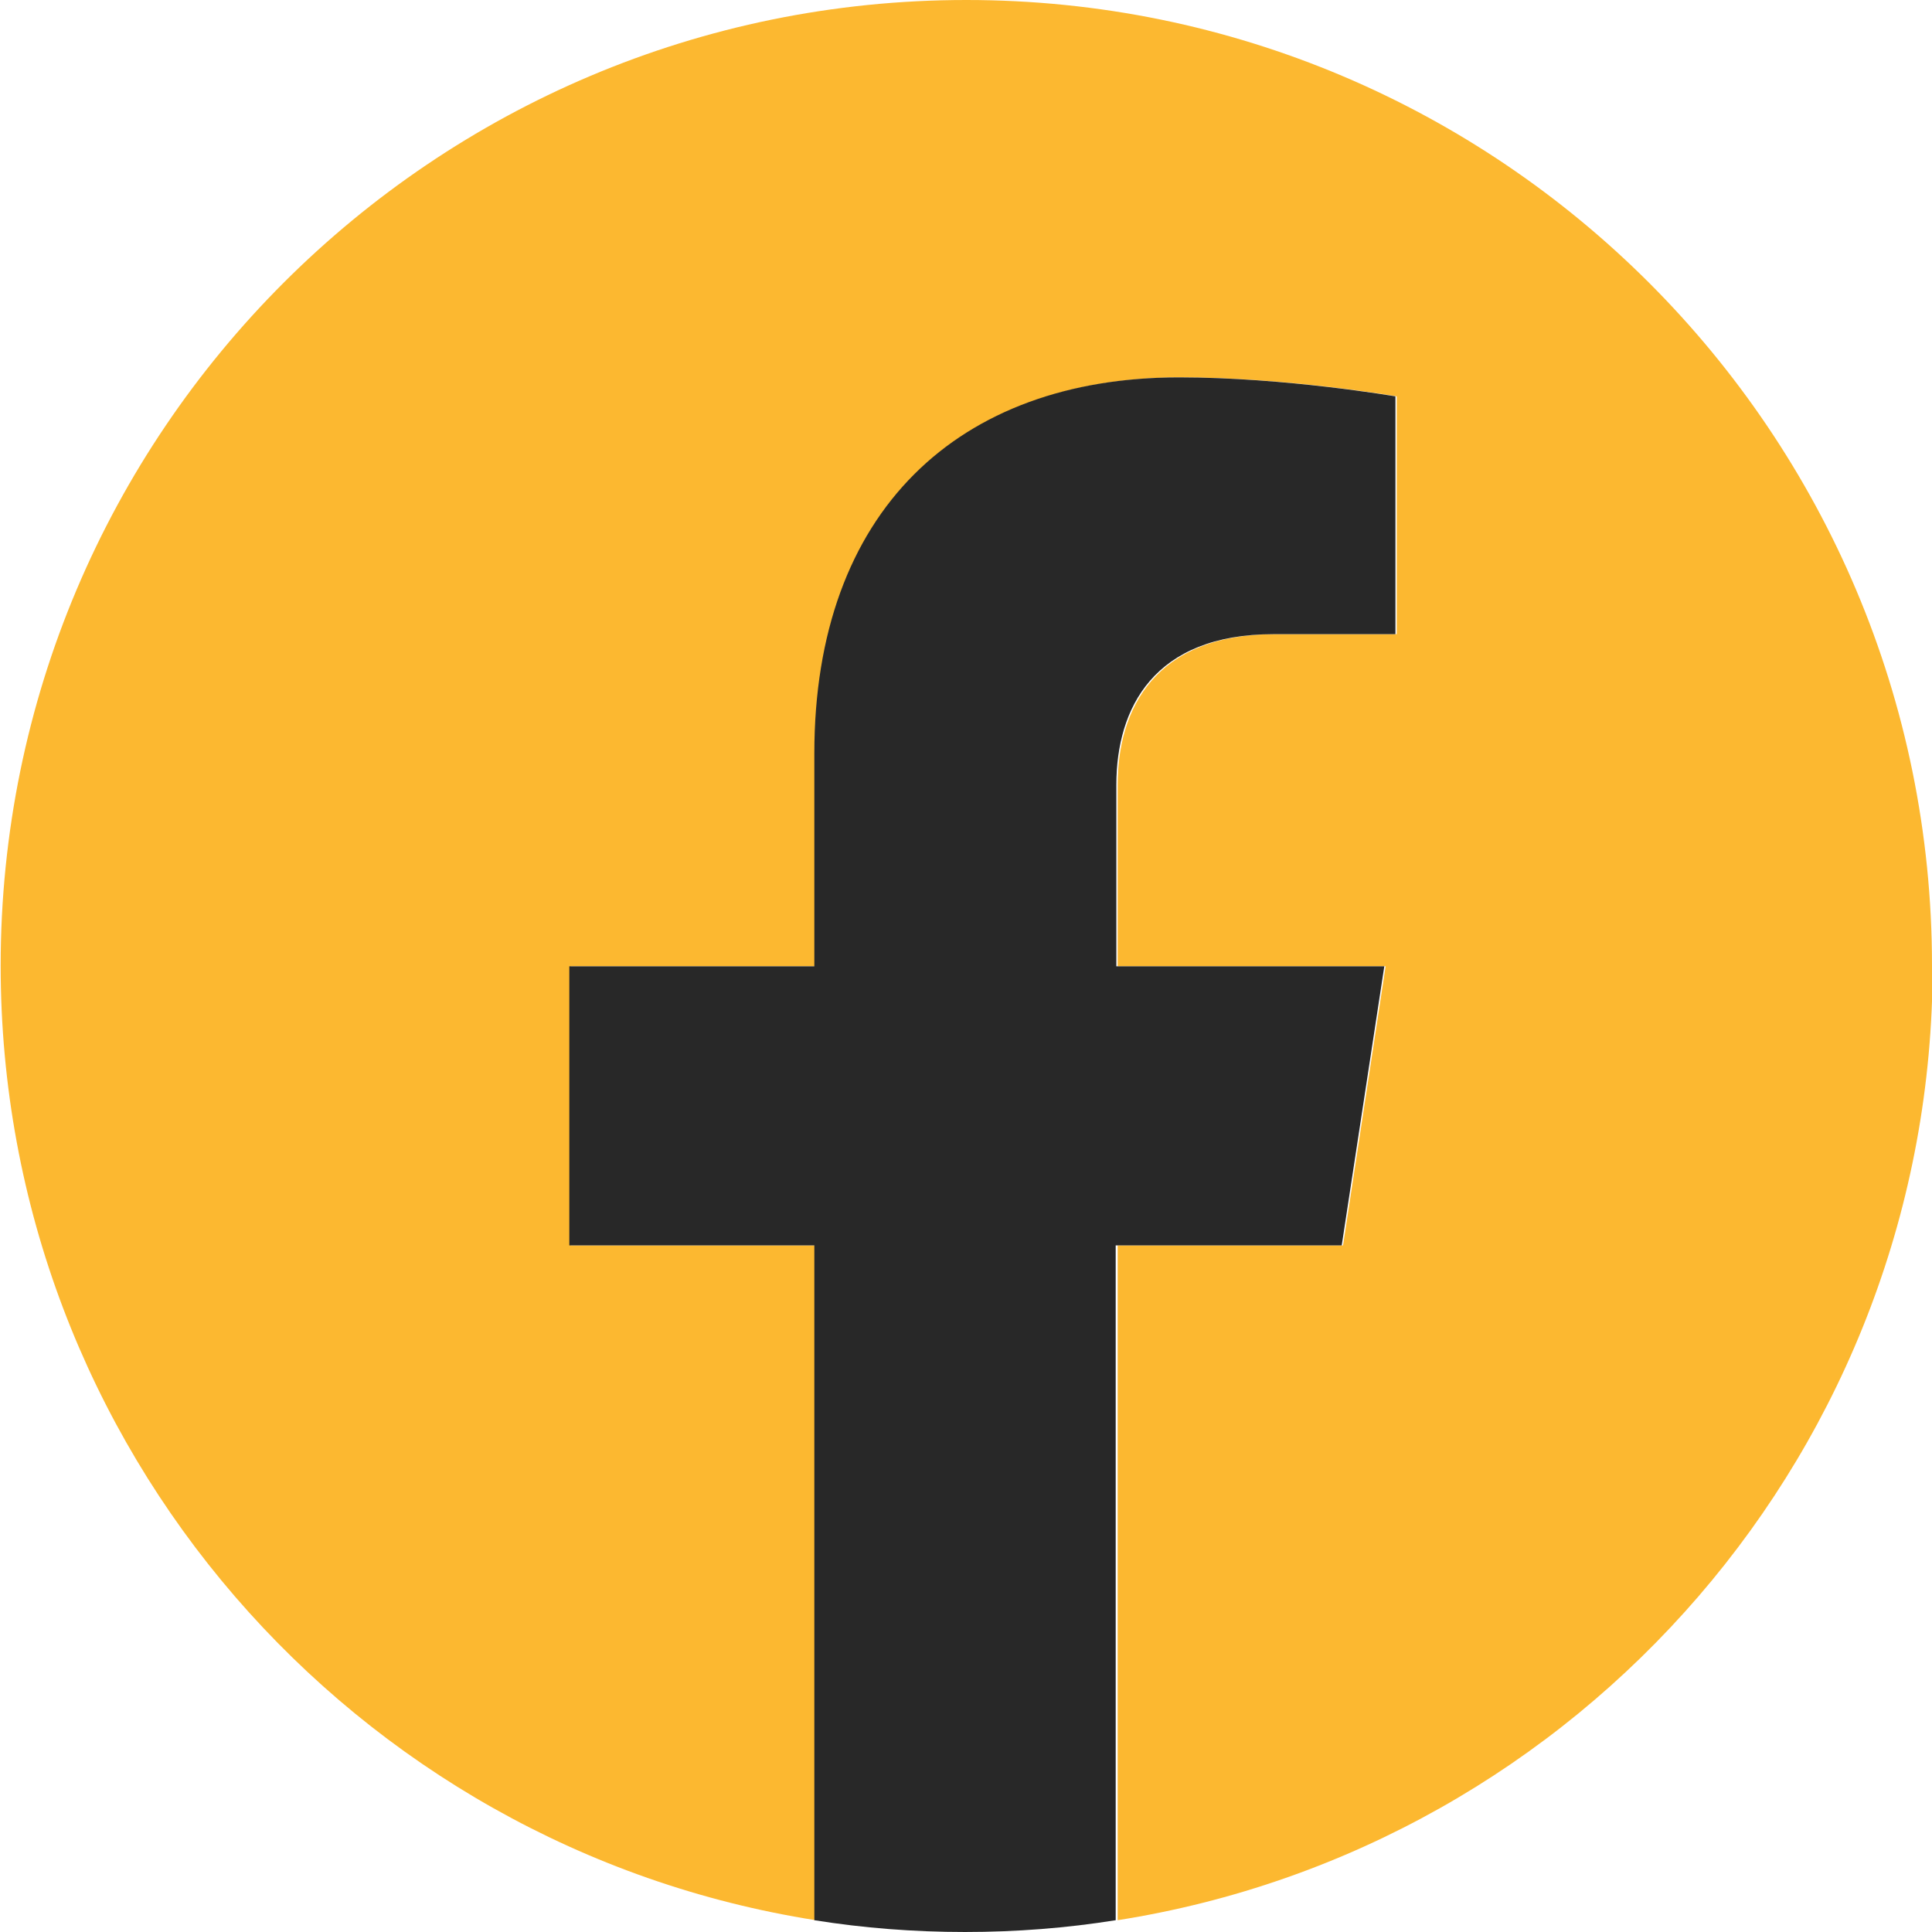 <?xml version="1.0" encoding="UTF-8"?>
<!DOCTYPE svg PUBLIC "-//W3C//DTD SVG 1.1//EN" "http://www.w3.org/Graphics/SVG/1.1/DTD/svg11.dtd">

<svg xmlns="http://www.w3.org/2000/svg" xml:space="preserve" width="0.327in" height="0.327in" version="1.1" style="shape-rendering:geometricPrecision; text-rendering:geometricPrecision; image-rendering:optimizeQuality; fill-rule:evenodd; clip-rule:evenodd"
viewBox="0 0 29.49 29.49"
 xmlns:xlink="http://www.w3.org/1999/xlink"
>
 <defs>
  <style type="text/css">
   <![CDATA[
    .fil0 {fill:#FCB830;fill-rule:nonzero}
    .fil1 {fill:#282828;fill-rule:nonzero}
   ]]>
  </style>
 </defs>
 <g id="Layer_x0020_1">

  <path class="fil0" d="M29.49 14.74c0,-8.14 -6.6,-14.74 -14.74,-14.74 -8.14,0 -14.74,6.6 -14.74,14.74 0,7.36 5.39,13.46 12.44,14.57l0 -10.3 -3.74 0 0 -4.26 3.74 0 0 -3.25c0,-3.69 2.2,-5.74 5.57,-5.74 1.61,0 3.3,0.29 3.3,0.29l0 3.63 -1.86 0c-1.83,0 -2.4,1.14 -2.4,2.3l0 2.77 4.09 0 -0.65 4.26 -3.44 0 0 10.3c7.05,-1.11 12.44,-7.21 12.44,-14.57z"/>
  <path class="fil1" d="M20.48 19.01l0.65 -4.26 -4.09 0 0 -2.77c0,-1.17 0.57,-2.3 2.4,-2.3l1.86 0 0 -3.63c0,0 -1.69,-0.29 -3.3,-0.29 -3.37,0 -5.57,2.04 -5.57,5.74l0 3.25 -3.74 0 0 4.26 3.74 0 0 10.3c0.75,0.12 1.52,0.18 2.3,0.18 0.78,0 1.55,-0.06 2.3,-0.18l0 -10.3 3.44 0z"/>
 </g>
</svg>
